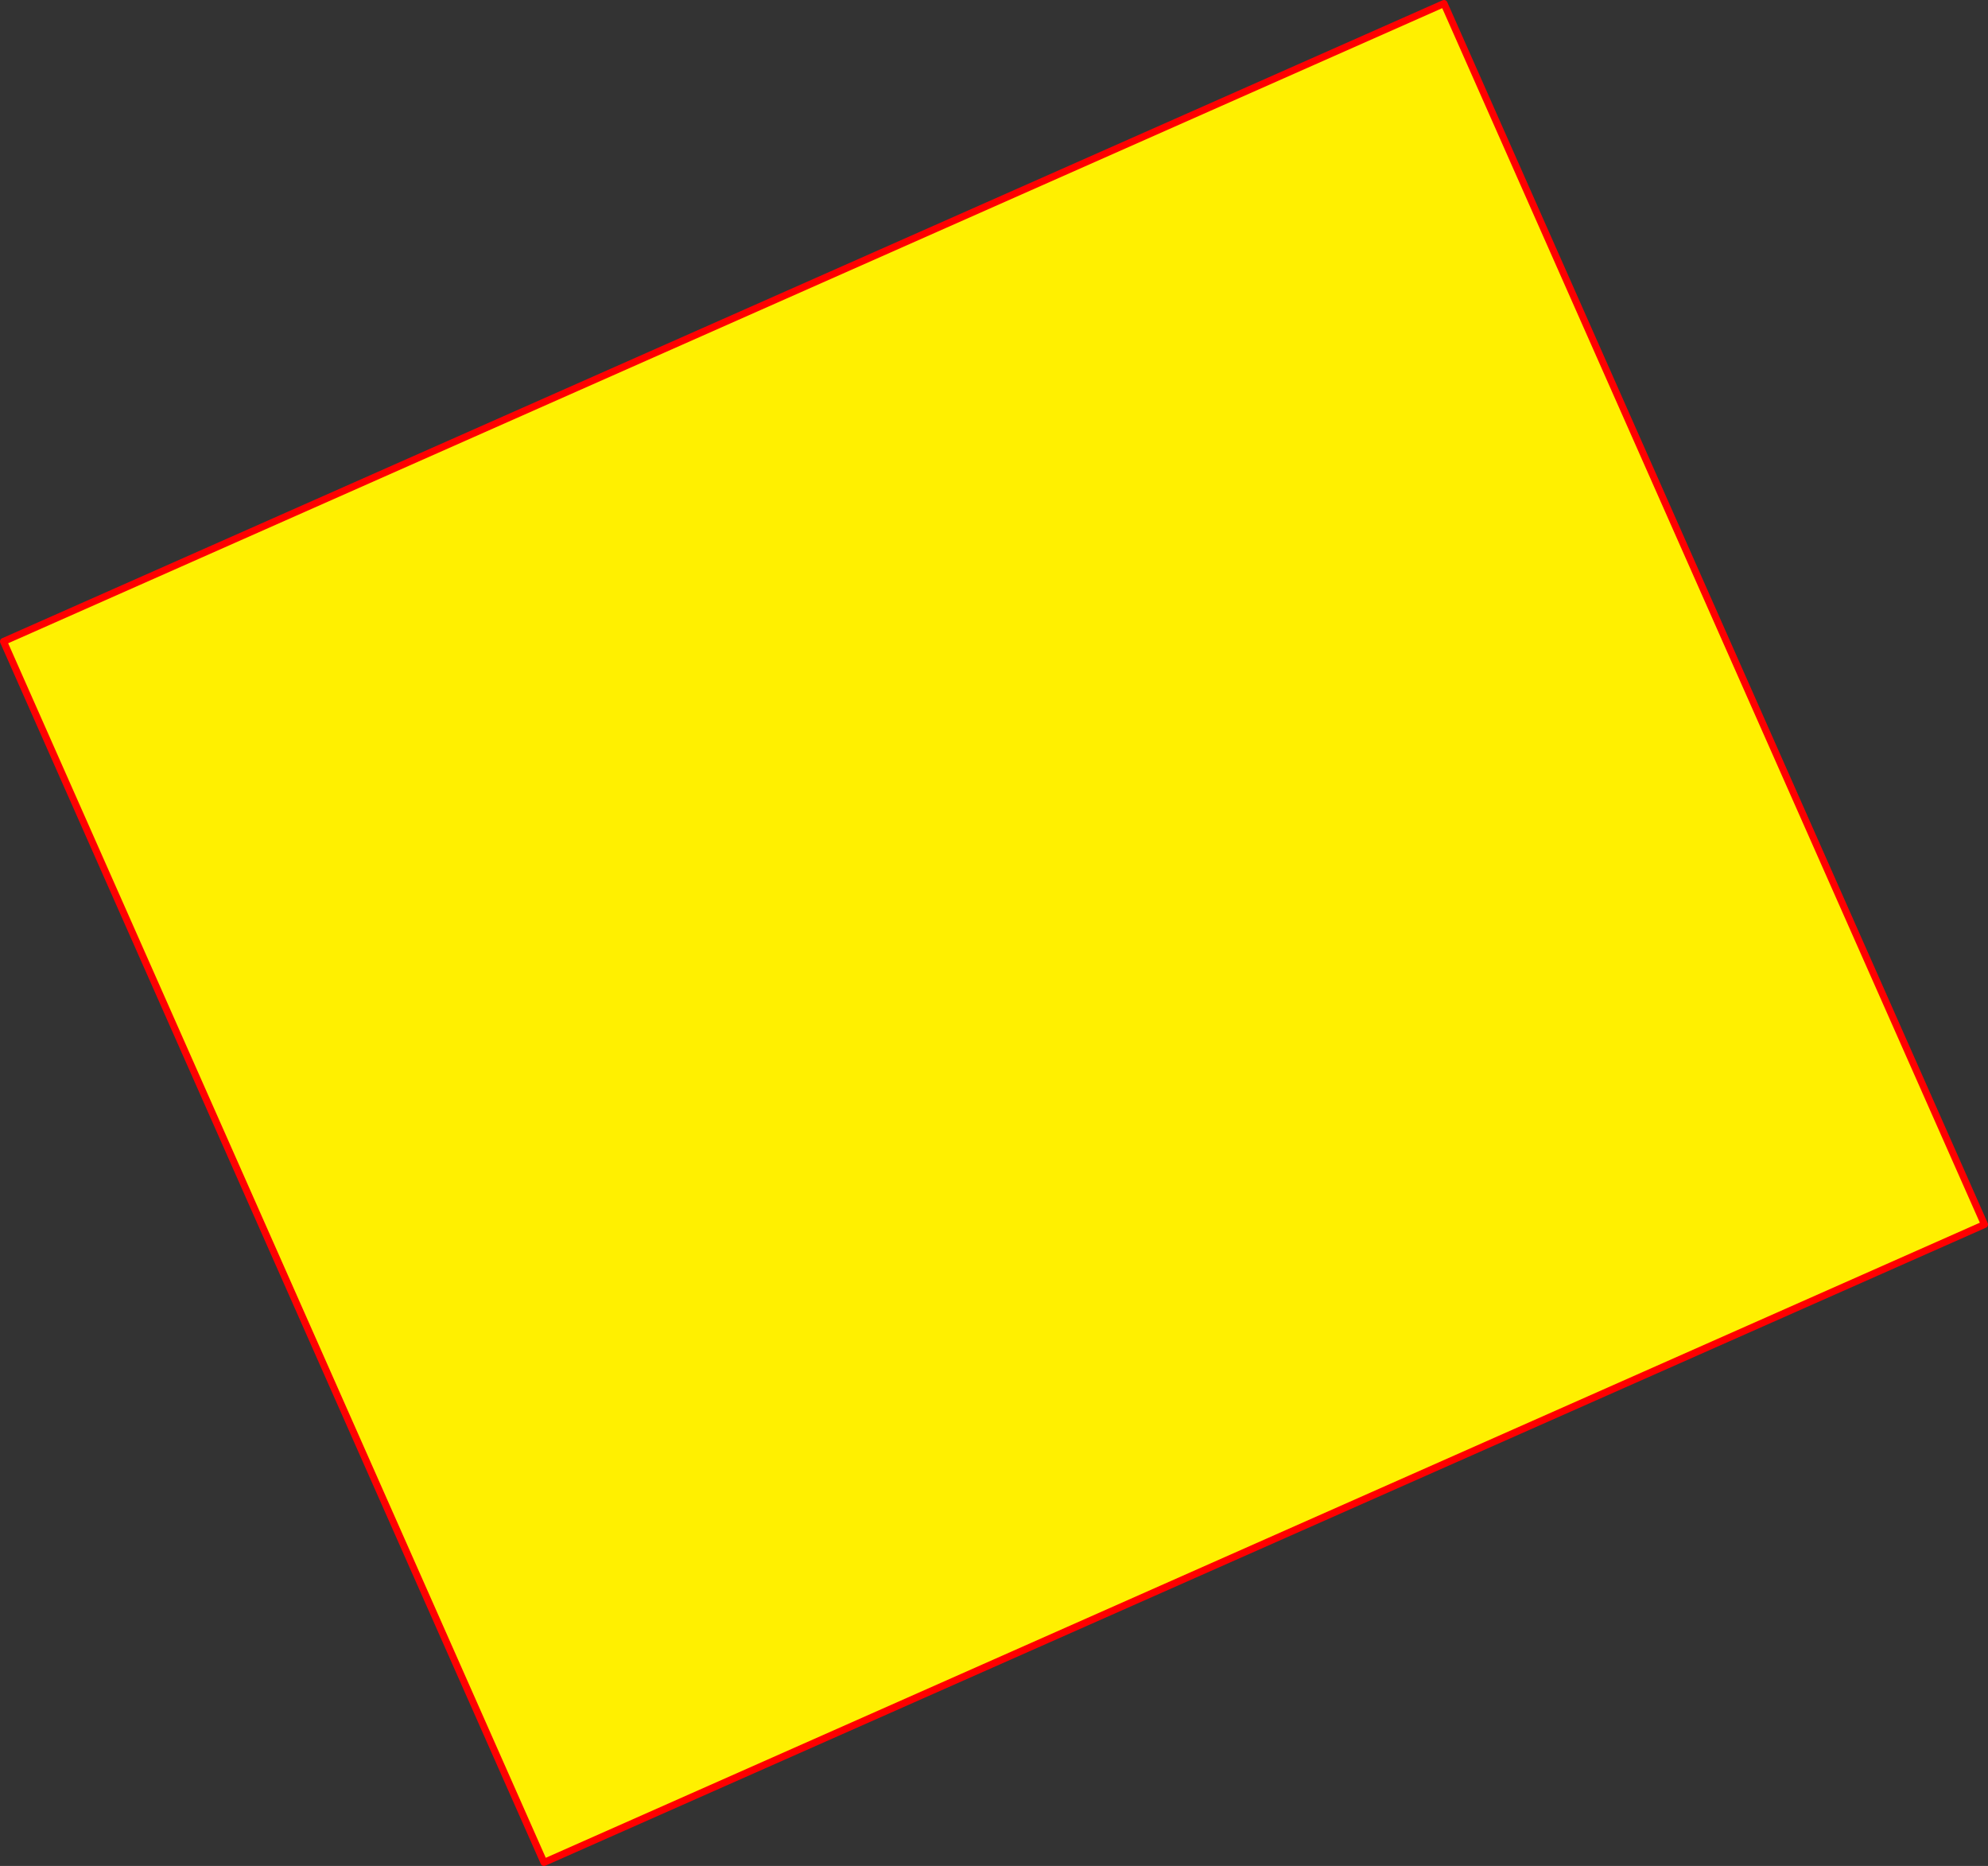 <?xml version="1.0" encoding="UTF-8" standalone="no"?>
<svg xmlns:xlink="http://www.w3.org/1999/xlink" height="530.0px" width="564.8px" xmlns="http://www.w3.org/2000/svg">
  <rect width="100%" height="100%" fill="#333333" stroke="none"/>
  <g transform="matrix(1.0, 0.0, 0.0, 1.0, -70.95, -16.9)">
    <path d="M634.75 364.7 L225.5 545.9 71.95 199.1 481.2 17.9 634.75 364.7" fill="#fff000" fill-rule="evenodd" stroke="none"/>
    <path d="M634.75 364.7 L225.5 545.9 71.95 199.1 481.2 17.9 634.75 364.7 Z" fill="none" stroke="#ff0000" stroke-linecap="round" stroke-linejoin="round" stroke-width="2.0"/>
  </g>
</svg>
